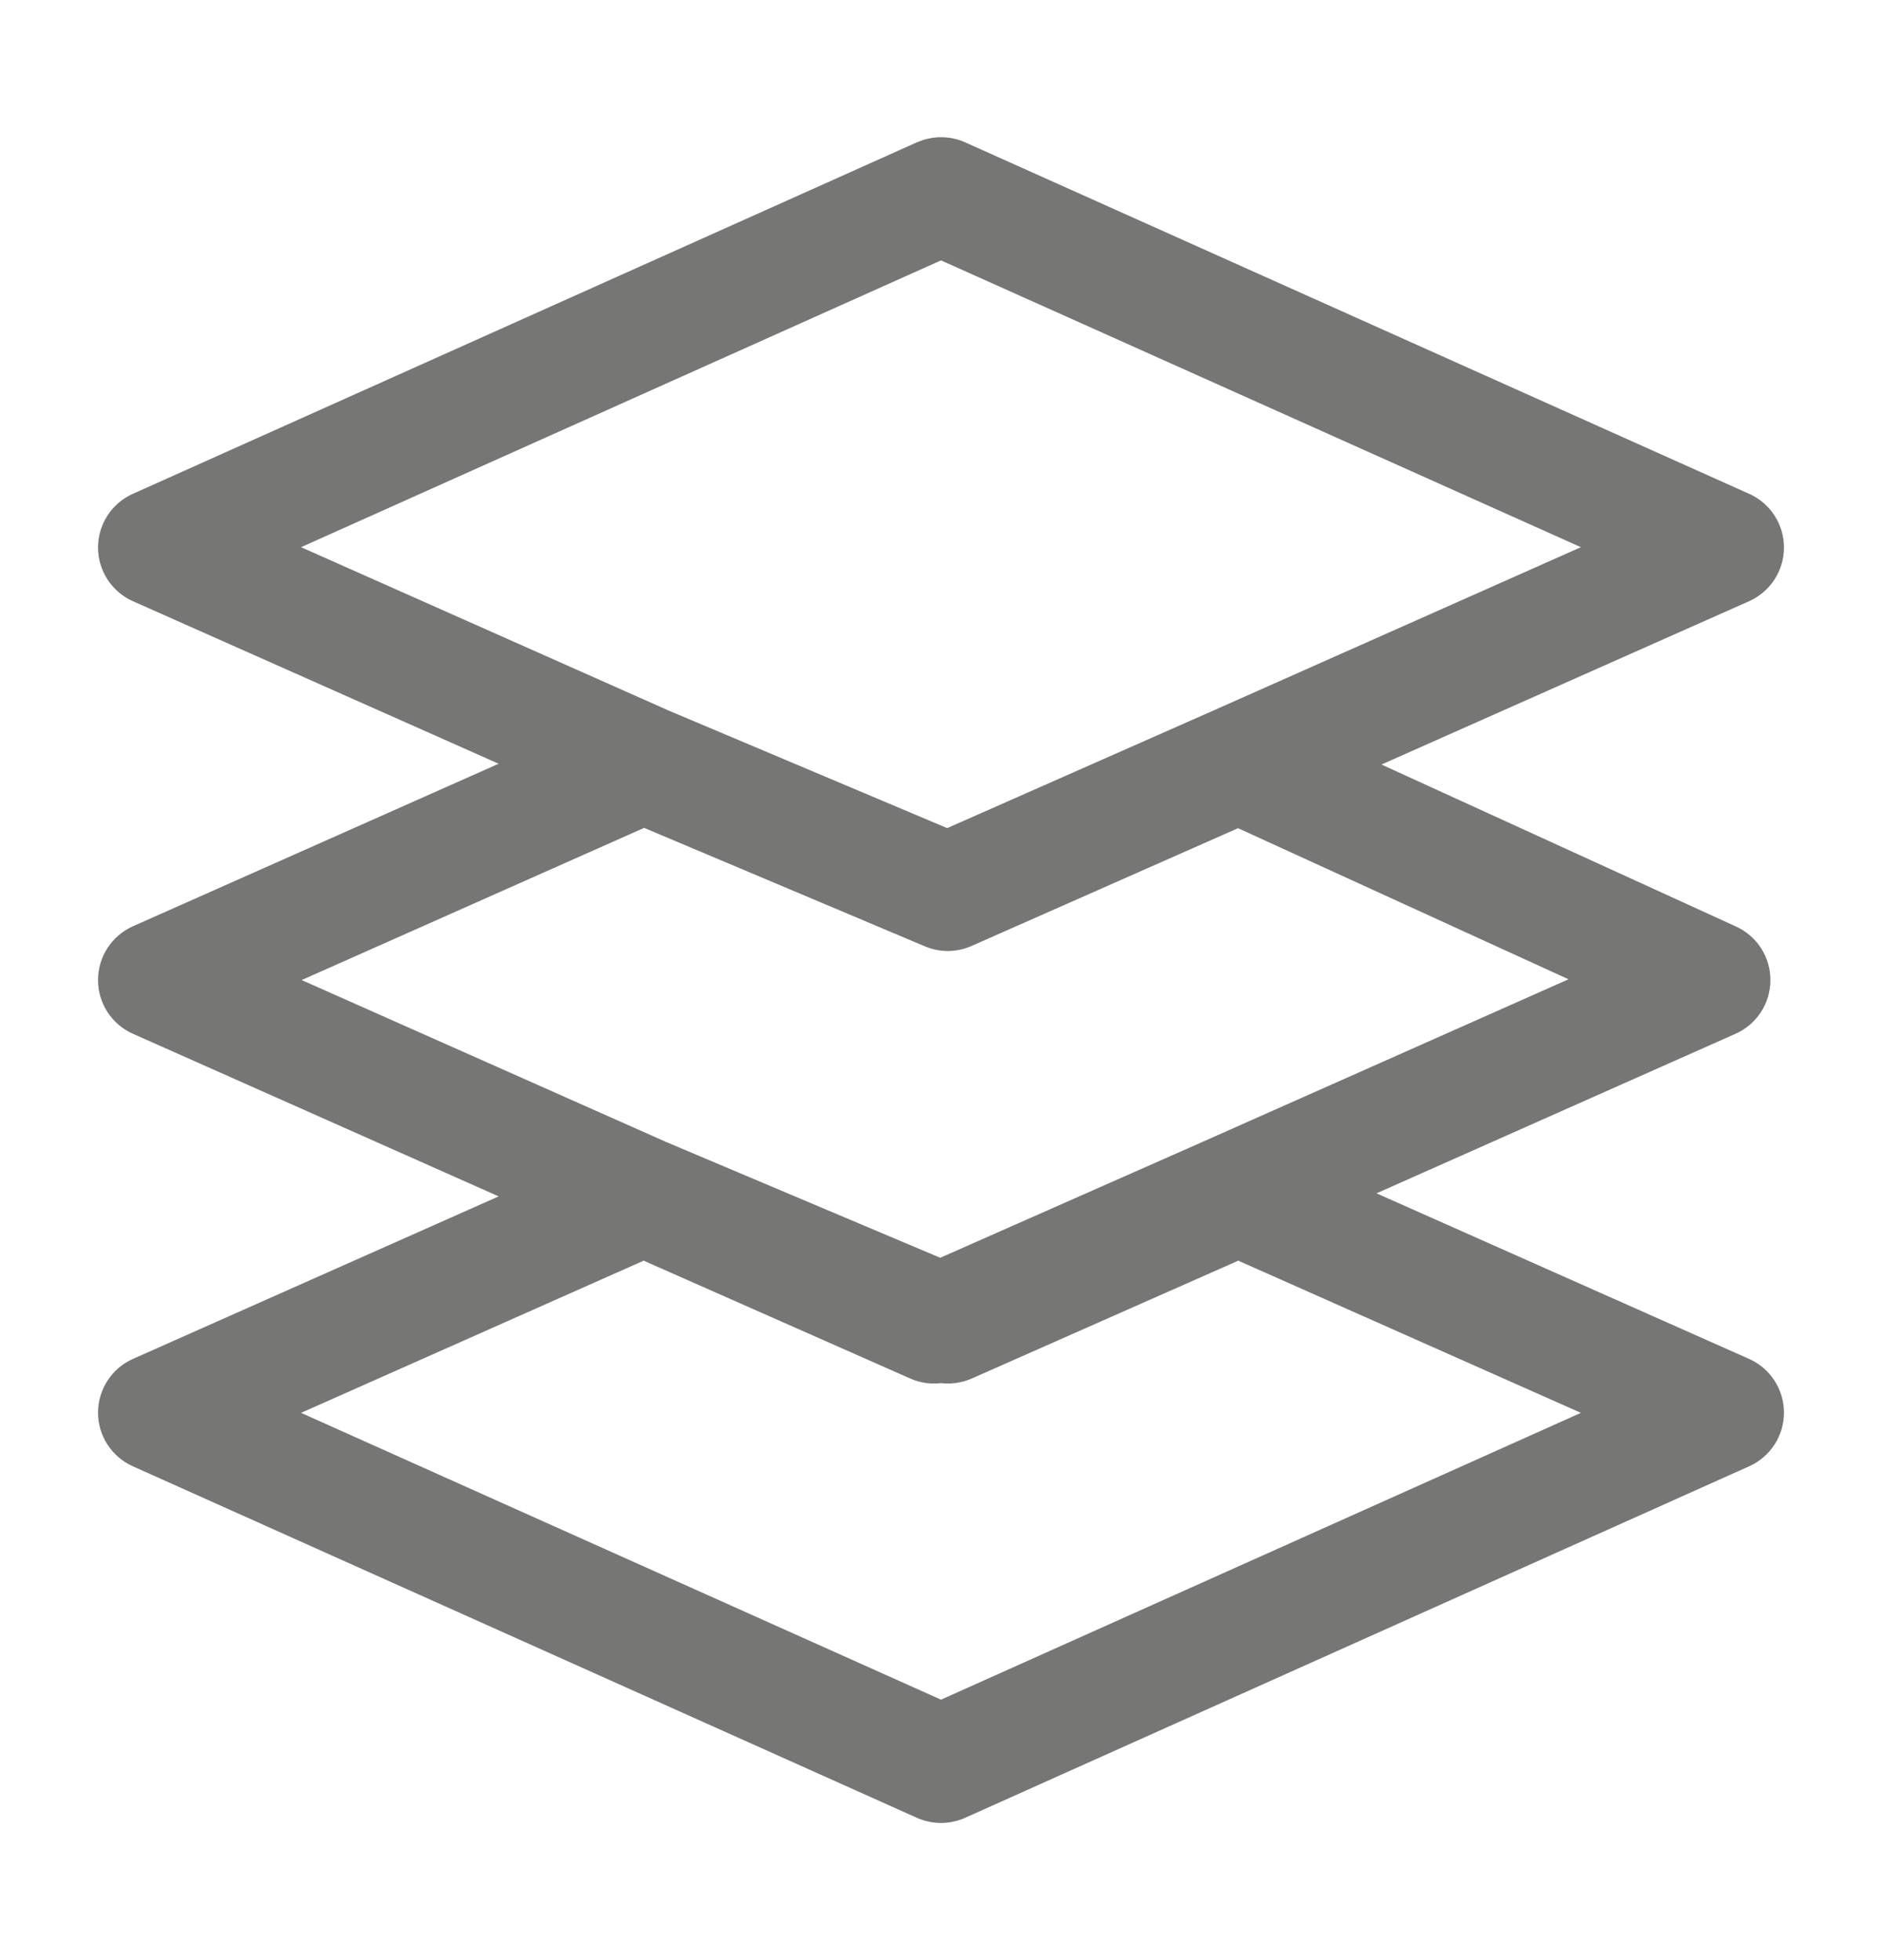<?xml version="1.0" encoding="UTF-8"?> <svg xmlns="http://www.w3.org/2000/svg" width="24" height="25" viewBox="0 0 24 25" fill="none"><path d="M11.768 1.787C11.944 1.73 12.136 1.739 12.307 1.815L22.307 6.299C22.577 6.42 22.75 6.688 22.75 6.984C22.749 7.28 22.575 7.548 22.305 7.668L17.617 9.751L22.14 11.818C22.408 11.941 22.579 12.209 22.577 12.504C22.576 12.799 22.401 13.066 22.132 13.185L17.554 15.22L22.305 17.332C22.575 17.452 22.749 17.72 22.75 18.016C22.75 18.312 22.577 18.58 22.307 18.701L12.307 23.185C12.112 23.272 11.888 23.272 11.693 23.185L1.693 18.701C1.423 18.58 1.25 18.312 1.25 18.016C1.251 17.72 1.425 17.452 1.695 17.332L6.359 15.259L1.695 13.185C1.424 13.065 1.25 12.796 1.25 12.5C1.25 12.204 1.424 11.935 1.695 11.814L6.359 9.741L1.695 7.668C1.425 7.548 1.251 7.28 1.25 6.984C1.25 6.688 1.423 6.42 1.693 6.299L11.693 1.815L11.768 1.787ZM12.39 17.583C12.266 17.637 12.132 17.656 12 17.641C11.869 17.656 11.734 17.638 11.61 17.583L8.208 16.079L3.839 18.02L12 21.678L20.16 18.02L15.791 16.079L12.39 17.583ZM3.847 12.5L8.499 14.567L11.99 16.042L15.317 14.572L20.002 12.49L15.788 10.563L12.39 12.065C12.201 12.149 11.985 12.151 11.795 12.07L8.214 10.559L3.847 12.5ZM3.839 6.979L8.512 9.056H8.511L12.079 10.562L15.488 9.056L20.16 6.979L12 3.321L3.839 6.979Z" fill="#767675"></path></svg> 